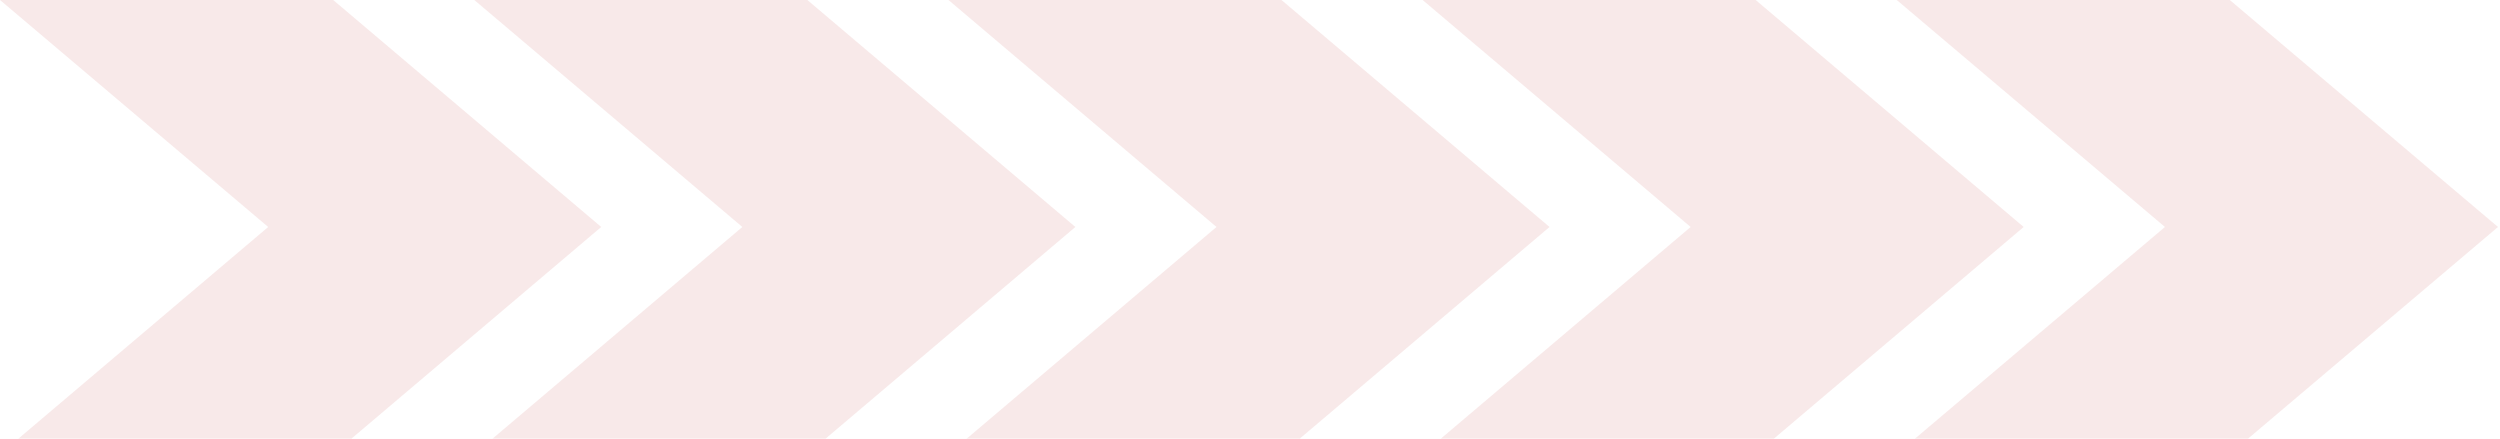 <svg width="456" height="80" viewBox="0 0 456 80" fill="none" xmlns="http://www.w3.org/2000/svg">
<path d="M3.367 80H64.112L109.663 41.401L60.775 0H0L48.918 41.401L3.367 80Z" fill="#B72226" fill-opacity="0.1"/>
<path d="M89.852 80H150.597L196.148 41.401L147.26 0H86.515L135.403 41.401L89.852 80Z" fill="#B72226" fill-opacity="0.1"/>
<path d="M176.337 80H237.082L282.633 41.401L233.745 0H173L221.888 41.401L176.337 80Z" fill="#B72226" fill-opacity="0.1"/>
<path d="M262.821 80H323.566L369.118 41.401L320.23 0H259.485L308.373 41.401L262.821 80Z" fill="#B72226" fill-opacity="0.1"/>
<path d="M349.306 80H410.051L455.632 41.401L406.714 0H345.969L394.887 41.401L349.306 80Z" fill="#B72226" fill-opacity="0.1"/>
</svg>
